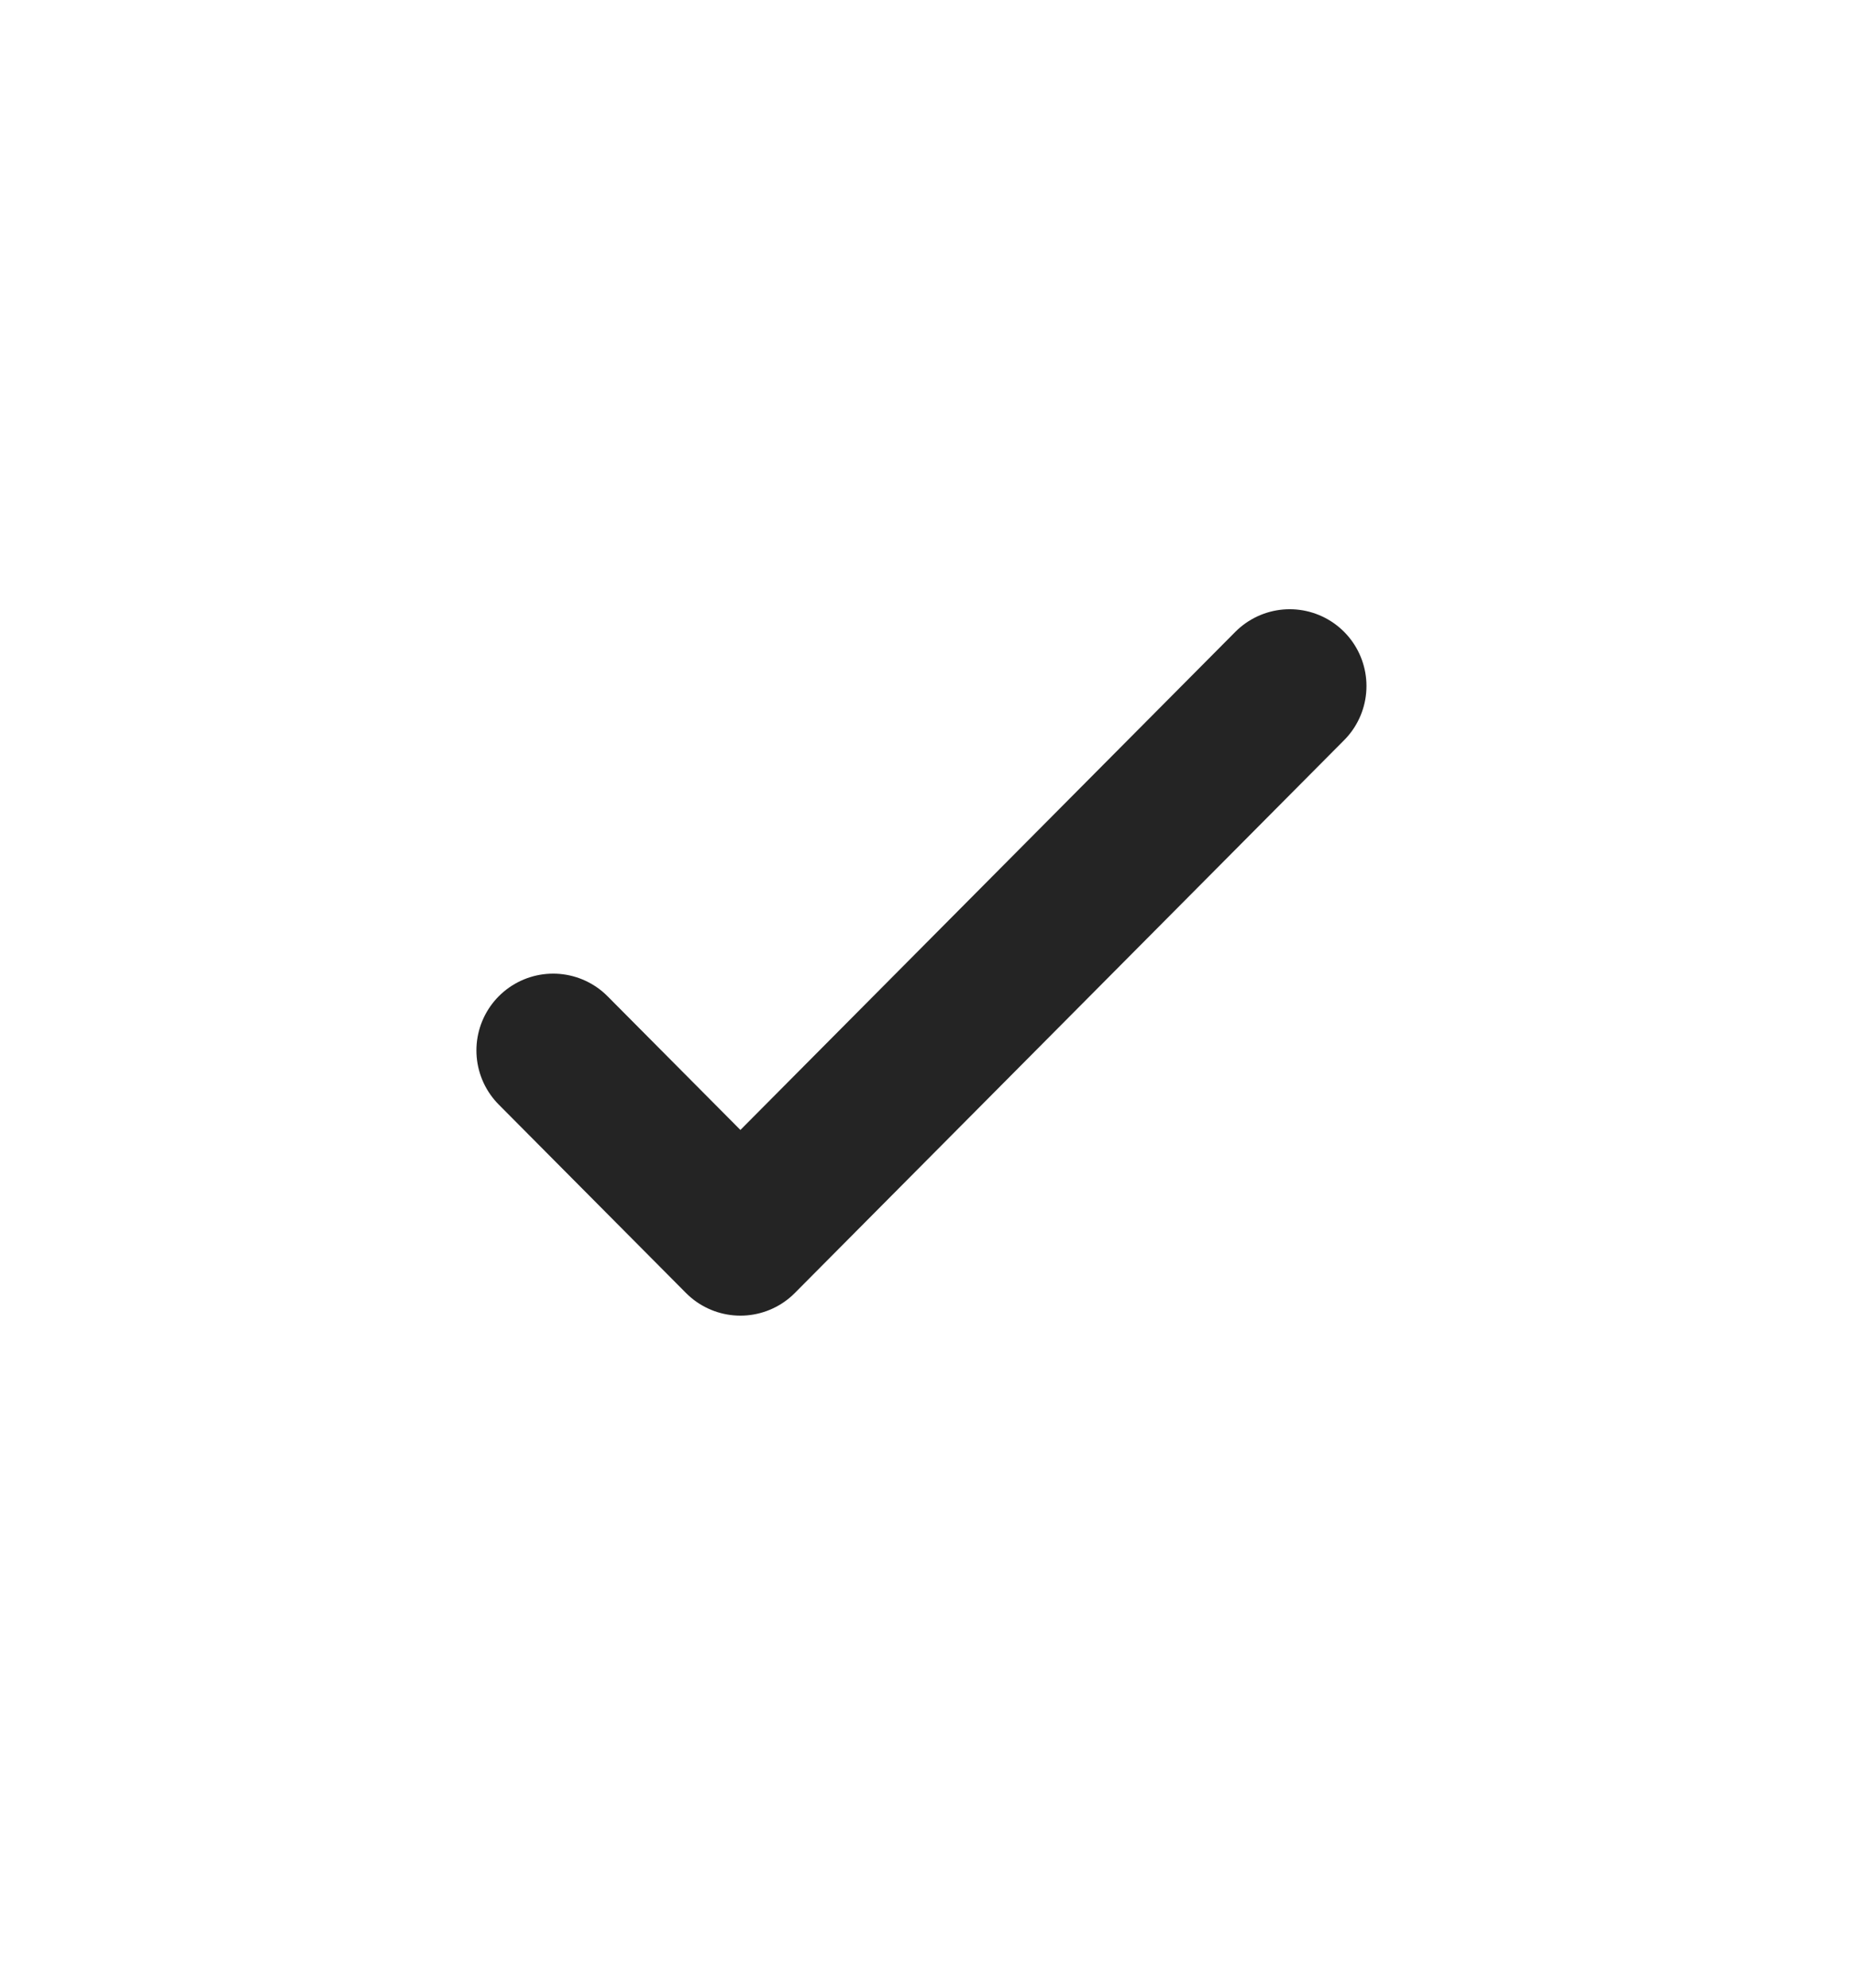 <?xml version="1.0" encoding="UTF-8"?> <svg xmlns="http://www.w3.org/2000/svg" width="14" height="15" viewBox="0 0 14 15" fill="none"><path d="M9.739 5.177L5.591 9.349L4.177 7.927" stroke="#242424" stroke-width="1.159" stroke-linecap="round" stroke-linejoin="round"></path></svg> 
